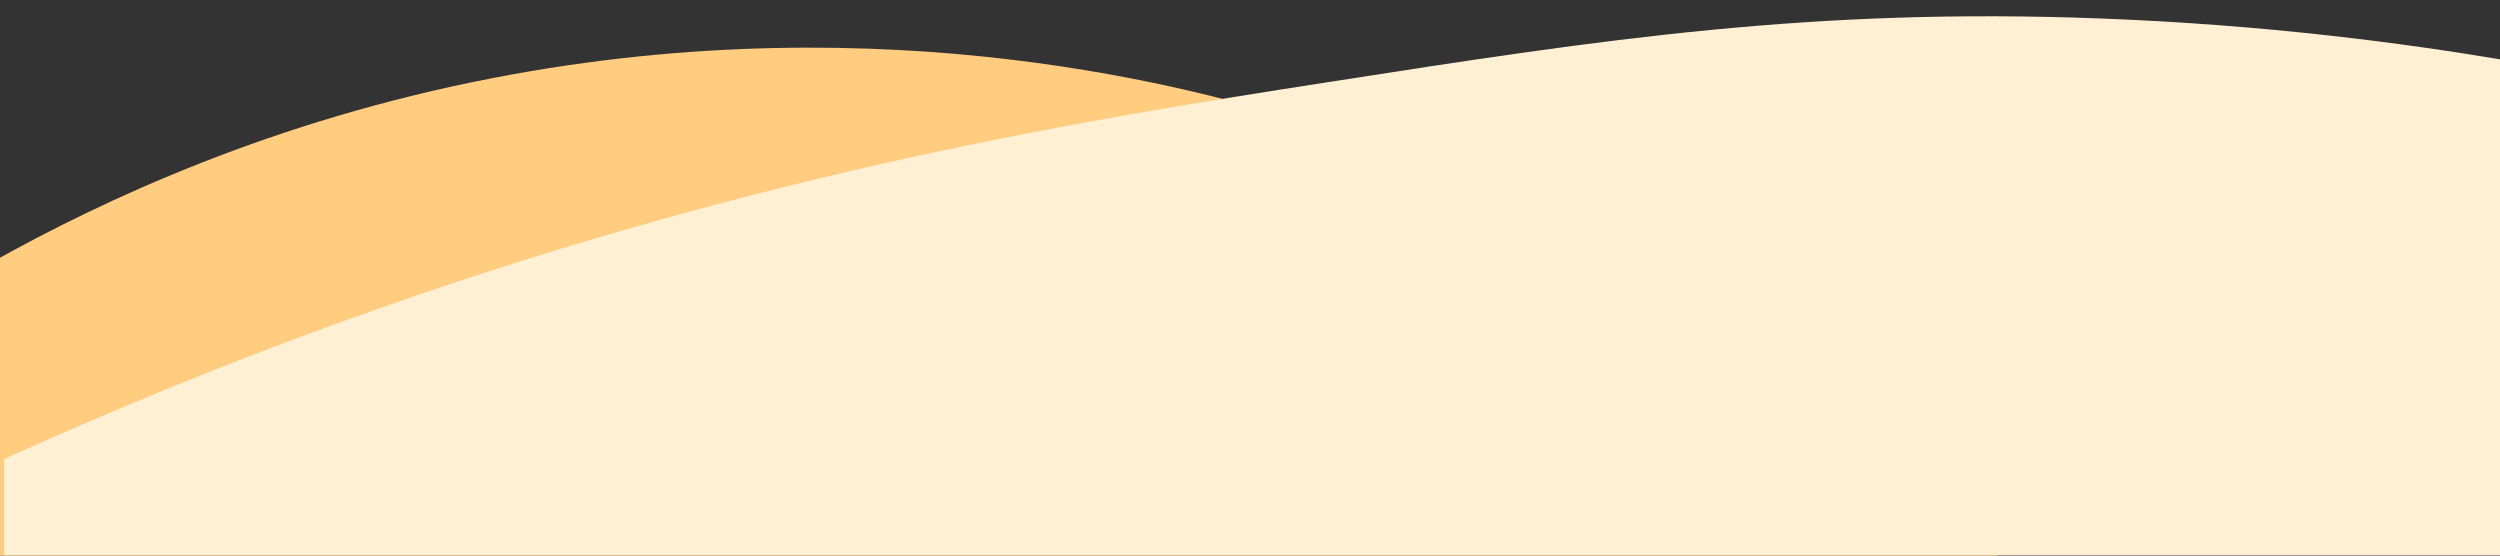  <svg xmlns="http://www.w3.org/2000/svg" x="0px" y="0px" viewBox="0 0 595.3 132.3" style="vertical-align: middle; max-width: 100%; width: 100%;" width="100%">
   <rect x="0" y="0" width="595.3" height="132.3" fill="#333333" stroke="none"/>
   <g>
    <path d="M-1.7,62.3c26.3-14.7,66.9-33.7,119.5-43.8c93.9-18.1,168.7,2.9,194.1,11c85.6,27.3,139.6,77.3,163.8,102.8    H-1.7V62.3z" fill="rgb(255,204,128)">
    </path>
   </g>
   <g>
    <path d="M1,109.3c21.7-9.8,52.3-22.9,89.7-36C184,40.5,258.7,28.5,316,19.6C382.5,9.2,431.9,1.8,500.2,4.4    c39.5,1.5,72.4,5.9,96.1,9.9v11.5v106.4H1V109.3z" fill="rgb(255,240,212)">
    </path>
   </g>
  </svg>
